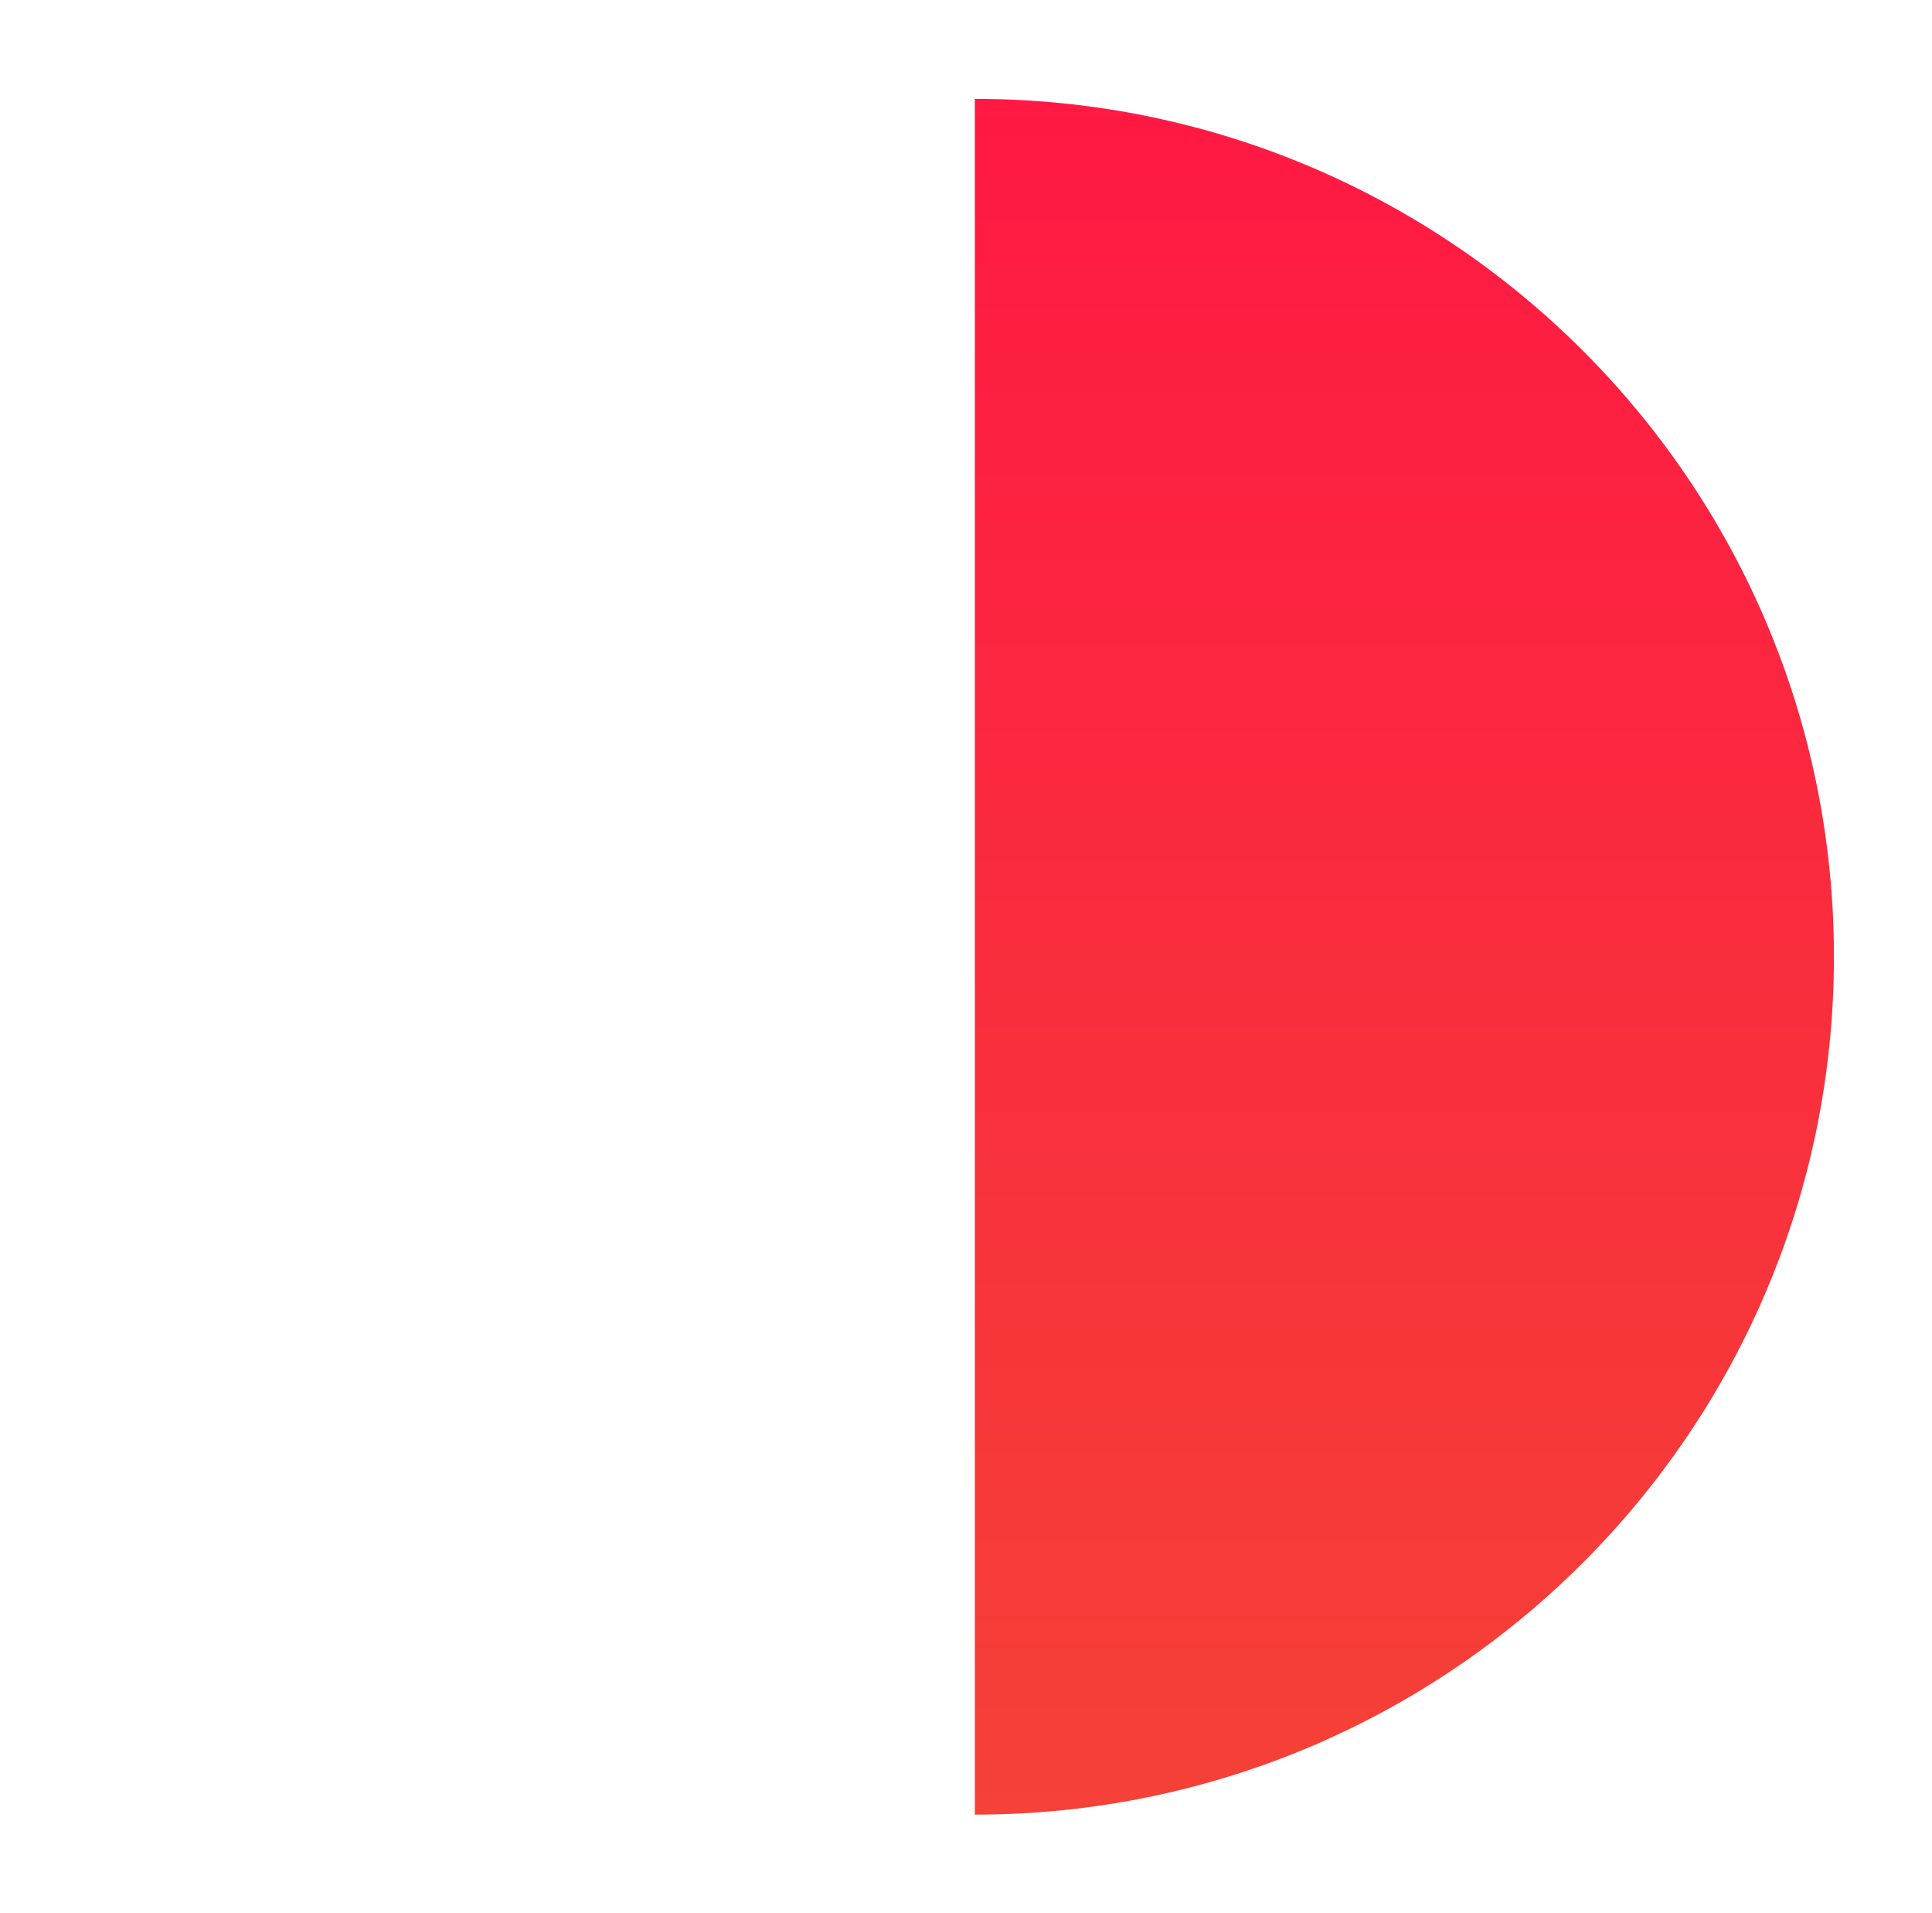 <?xml version="1.0" encoding="UTF-8"?> <svg xmlns="http://www.w3.org/2000/svg" width="788" height="780" viewBox="0 0 788 780" fill="none"><g filter="url(#filter0_d_889_3039)"><path fill-rule="evenodd" clip-rule="evenodd" d="M393.598 740C587.119 740 743.999 583.37 743.999 390.158C743.999 196.945 587.119 40.316 393.598 40.316" fill="url(#paint0_linear_889_3039)"></path></g><g filter="url(#filter1_d_889_3039)"><path fill-rule="evenodd" clip-rule="evenodd" d="M394.402 739.684C200.881 739.684 44.001 583.055 44.001 389.842C44.001 196.63 200.881 40 394.402 40" fill="white"></path></g><defs><filter id="filter0_d_889_3039" x="357.598" y="0.316" width="430.402" height="779.684" filterUnits="userSpaceOnUse" color-interpolation-filters="sRGB"><feFlood flood-opacity="0" result="BackgroundImageFix"></feFlood><feColorMatrix in="SourceAlpha" type="matrix" values="0 0 0 0 0 0 0 0 0 0 0 0 0 0 0 0 0 0 127 0" result="hardAlpha"></feColorMatrix><feOffset dx="4"></feOffset><feGaussianBlur stdDeviation="20"></feGaussianBlur><feComposite in2="hardAlpha" operator="out"></feComposite><feColorMatrix type="matrix" values="0 0 0 0 0 0 0 0 0 0 0 0 0 0 0 0 0 0 0.05 0"></feColorMatrix><feBlend mode="normal" in2="BackgroundImageFix" result="effect1_dropShadow_889_3039"></feBlend><feBlend mode="normal" in="SourceGraphic" in2="effect1_dropShadow_889_3039" result="shape"></feBlend></filter><filter id="filter1_d_889_3039" x="0" y="0" width="430.402" height="779.684" filterUnits="userSpaceOnUse" color-interpolation-filters="sRGB"><feFlood flood-opacity="0" result="BackgroundImageFix"></feFlood><feColorMatrix in="SourceAlpha" type="matrix" values="0 0 0 0 0 0 0 0 0 0 0 0 0 0 0 0 0 0 127 0" result="hardAlpha"></feColorMatrix><feOffset dx="-4"></feOffset><feGaussianBlur stdDeviation="20"></feGaussianBlur><feComposite in2="hardAlpha" operator="out"></feComposite><feColorMatrix type="matrix" values="0 0 0 0 0 0 0 0 0 0 0 0 0 0 0 0 0 0 0.05 0"></feColorMatrix><feBlend mode="normal" in2="BackgroundImageFix" result="effect1_dropShadow_889_3039"></feBlend><feBlend mode="normal" in="SourceGraphic" in2="effect1_dropShadow_889_3039" result="shape"></feBlend></filter><linearGradient id="paint0_linear_889_3039" x1="526.789" y1="774.268" x2="526.789" y2="12.527" gradientUnits="userSpaceOnUse"><stop stop-color="#F44336"></stop><stop offset="1" stop-color="#FF1744"></stop></linearGradient></defs></svg> 